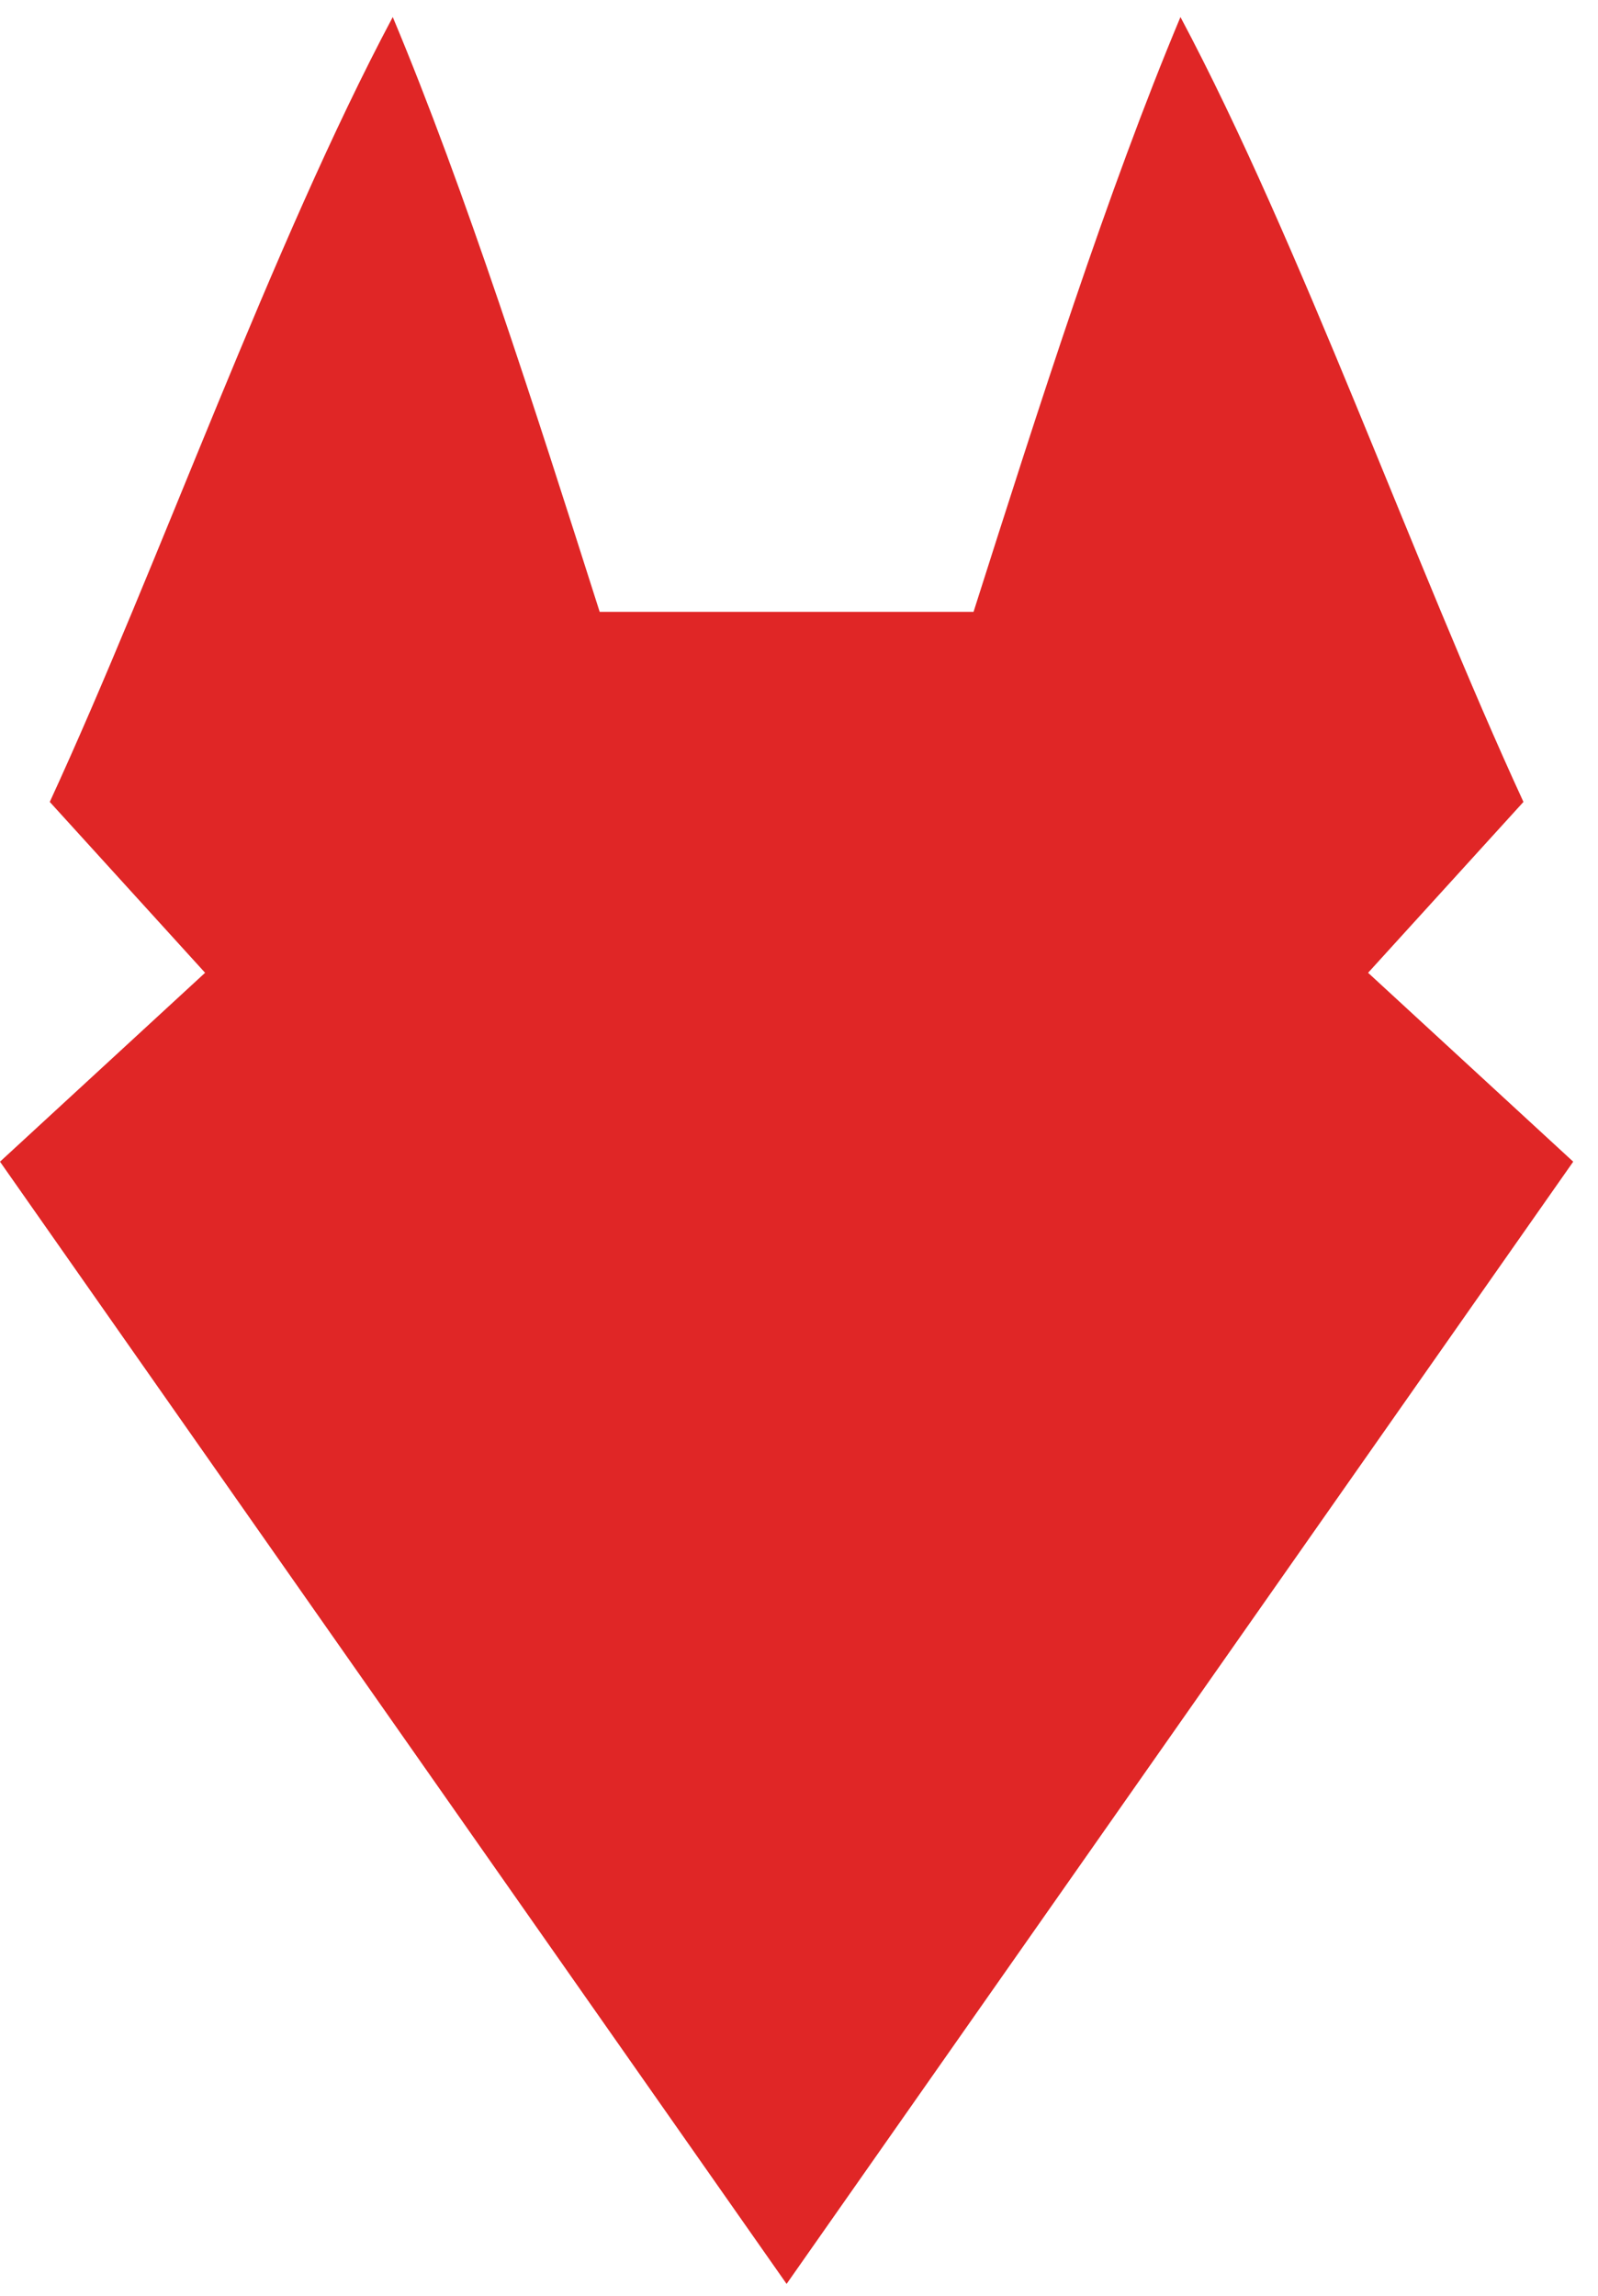 <svg xmlns:xlink="http://www.w3.org/1999/xlink" xmlns="http://www.w3.org/2000/svg" version="1.1" viewBox="0 0 55 79" height="79px" width="55px">
    <title>Fill 31</title>
    <g fill-rule="evenodd" fill="none" stroke-width="1" stroke="none" id="Page-1">
        <g fill="#E02626" transform="translate(-249, -5916)" id="1_HOME">
            <g transform="translate(0, 5894)" id="Group-20">
                <path id="Fill-31" d="M296.087,55.472 L301.434,49.593 C297.68,41.448 293.766,30.354 289.629,22.586 C287.127,28.552 284.759,35.983 282.507,43.054 L269.64,43.054 C267.387,35.983 265.019,28.552 262.518,22.586 C258.38,30.354 254.467,41.448 250.713,49.593 L256.059,55.472 L249,61.972 L276.073,100.586 L303.147,61.972 L296.087,55.472 Z"></path>
            </g>
        </g>
    </g>
</svg>